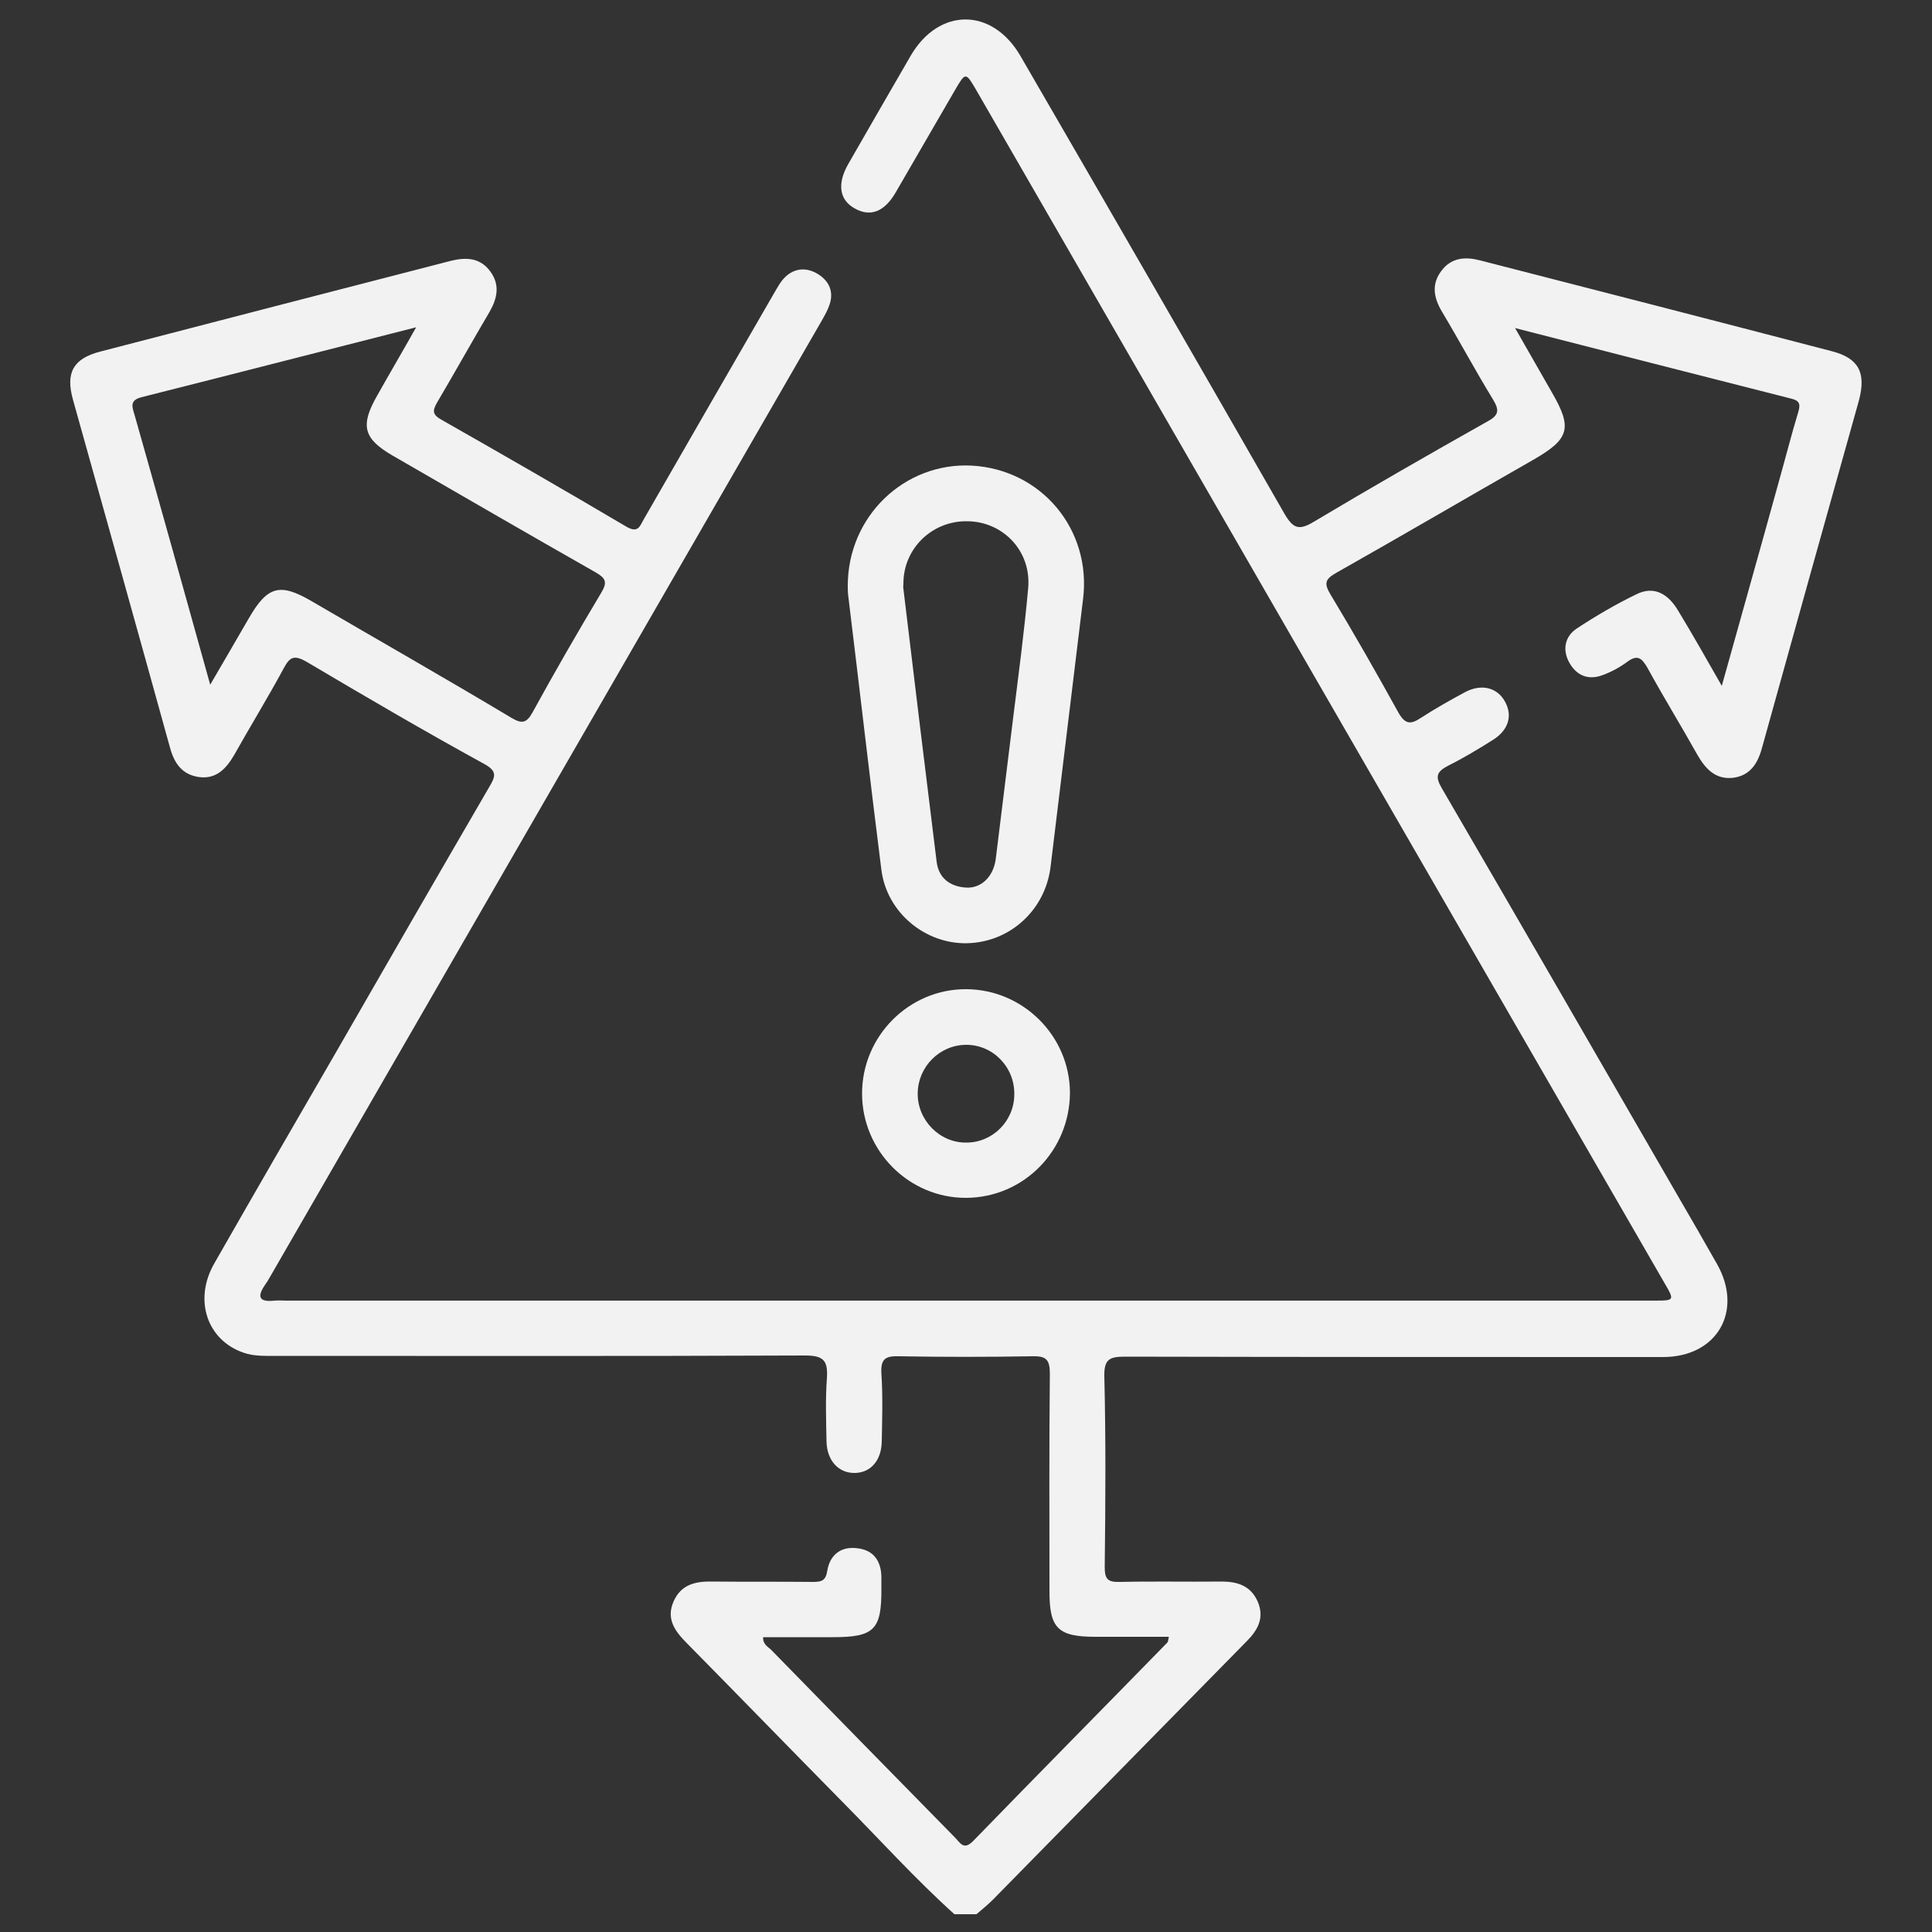 <?xml version="1.0" encoding="UTF-8"?> <svg xmlns="http://www.w3.org/2000/svg" xmlns:xlink="http://www.w3.org/1999/xlink" version="1.1" id="Camada_1" x="0px" y="0px" viewBox="0 0 50 50" style="enable-background:new 0 0 50 50;" xml:space="preserve"><rect x="0" y="0" width="50" height="50" fill="#333333" stroke="none"/> <style type="text/css"> .st0{fill:#F2F2F2;} </style> <g> <path class="st0" d="M47.41,9.09c-3.03-0.79-6.06-1.57-9.1-2.35c-0.38-0.1-0.74-0.08-1,0.26c-0.27,0.35-0.21,0.7,0.01,1.07 c0.45,0.75,0.86,1.52,1.32,2.27c0.17,0.28,0.15,0.41-0.15,0.57c-1.51,0.85-3.01,1.71-4.5,2.6c-0.37,0.22-0.52,0.17-0.74-0.2 c-2.27-3.96-4.55-7.91-6.84-11.86c-0.73-1.26-2.11-1.26-2.84-0.01c-0.54,0.93-1.08,1.87-1.62,2.81c-0.29,0.51-0.23,0.93,0.18,1.15 c0.4,0.22,0.76,0.08,1.05-0.42c0.51-0.88,1.02-1.76,1.53-2.64c0.28-0.48,0.28-0.48,0.56,0c2.69,4.67,5.39,9.34,8.08,14.01 c3.24,5.62,6.49,11.24,9.73,16.86c0.26,0.44,0.25,0.45-0.24,0.45c-0.08,0-0.16,0-0.24,0c-11.73,0-23.47,0-35.2,0 c-0.1,0-0.19-0.01-0.29,0c-0.46,0.05-0.44-0.14-0.23-0.44c0.04-0.05,0.07-0.11,0.1-0.16c4.76-8.25,9.52-16.5,14.28-24.75 c0.08-0.14,0.16-0.28,0.21-0.43c0.11-0.33-0.01-0.6-0.29-0.78c-0.3-0.19-0.62-0.17-0.87,0.08c-0.12,0.12-0.2,0.28-0.29,0.43 c-1.12,1.94-2.24,3.88-3.36,5.83c-0.1,0.17-0.14,0.37-0.45,0.19c-1.59-0.94-3.19-1.86-4.79-2.77c-0.23-0.13-0.23-0.23-0.11-0.44 c0.46-0.78,0.9-1.57,1.36-2.35c0.2-0.35,0.27-0.69,0.03-1.03c-0.26-0.37-0.63-0.39-1.03-0.29C8.65,7.53,5.62,8.31,2.59,9.1 c-0.69,0.18-0.9,0.54-0.7,1.25c0.84,3,1.68,6,2.51,9c0.11,0.41,0.32,0.7,0.75,0.76c0.44,0.06,0.7-0.21,0.91-0.57 c0.42-0.75,0.87-1.48,1.28-2.24c0.16-0.3,0.27-0.36,0.6-0.17c1.52,0.9,3.04,1.79,4.59,2.64c0.35,0.19,0.29,0.33,0.13,0.6 c-1.32,2.27-2.63,4.54-3.94,6.82c-1.06,1.83-2.12,3.66-3.17,5.5C5,33.64,5.36,34.69,6.31,35.01c0.26,0.09,0.53,0.08,0.8,0.08 c4.58,0,9.15,0.01,13.73-0.01c0.48,0,0.59,0.14,0.56,0.59c-0.04,0.54-0.02,1.08-0.01,1.63c0.01,0.51,0.32,0.83,0.74,0.82 c0.41-0.01,0.68-0.33,0.69-0.81c0.01-0.59,0.03-1.18-0.01-1.77c-0.02-0.38,0.11-0.45,0.46-0.44c1.15,0.02,2.3,0.02,3.44,0 c0.36-0.01,0.46,0.08,0.46,0.45c-0.02,1.88-0.01,3.76-0.01,5.64c0,0.95,0.22,1.17,1.19,1.17c0.63,0,1.26,0,1.9,0 c-0.02,0.09-0.02,0.13-0.04,0.15c-1.67,1.71-3.35,3.41-5.02,5.13c-0.25,0.26-0.34,0.05-0.48-0.09c-1.59-1.62-3.17-3.23-4.75-4.85 c-0.08-0.08-0.22-0.14-0.21-0.33c0.6,0,1.2,0,1.8,0c1.08,0,1.27-0.19,1.26-1.28c0-0.1,0-0.19,0-0.29c-0.01-0.4-0.2-0.68-0.61-0.73 c-0.43-0.06-0.72,0.16-0.79,0.58c-0.04,0.26-0.15,0.29-0.37,0.29c-0.86-0.01-1.72,0-2.58-0.01c-0.44-0.01-0.83,0.06-1.03,0.52 c-0.2,0.46,0.05,0.78,0.36,1.09c1.34,1.36,2.68,2.74,4.02,4.1c0.96,0.97,1.87,1.98,2.89,2.9c0.19,0,0.38,0,0.57,0 c0.14-0.12,0.29-0.24,0.42-0.37c2.19-2.23,4.38-4.46,6.57-6.69c0.29-0.29,0.47-0.61,0.29-1.03c-0.18-0.41-0.52-0.52-0.94-0.52 c-0.88,0.01-1.75-0.01-2.63,0.01c-0.32,0.01-0.39-0.08-0.39-0.39c0.02-1.64,0.03-3.29-0.01-4.93c-0.01-0.45,0.14-0.51,0.54-0.51 c4.64,0.01,9.28,0.01,13.92,0.01c1.4,0,2.08-1.19,1.4-2.4c-0.33-0.58-0.66-1.16-1-1.74c-2.04-3.53-4.07-7.05-6.12-10.57 c-0.19-0.32-0.14-0.44,0.17-0.6c0.4-0.2,0.78-0.43,1.16-0.67c0.39-0.25,0.5-0.62,0.3-0.98c-0.2-0.37-0.61-0.47-1.03-0.25 c-0.39,0.21-0.78,0.43-1.15,0.67c-0.27,0.18-0.41,0.16-0.58-0.14c-0.57-1.03-1.15-2.05-1.76-3.06c-0.18-0.3-0.12-0.4,0.16-0.56 c1.7-0.96,3.39-1.95,5.09-2.92c0.94-0.54,1.02-0.82,0.48-1.75c-0.3-0.53-0.61-1.06-0.95-1.66c2.45,0.63,4.8,1.23,7.16,1.83 c0.2,0.05,0.23,0.14,0.17,0.34c-0.18,0.59-0.33,1.19-0.5,1.79c-0.48,1.74-0.97,3.47-1.48,5.3c-0.4-0.7-0.75-1.32-1.12-1.93 c-0.28-0.48-0.65-0.65-1.07-0.45c-0.54,0.26-1.07,0.57-1.57,0.9c-0.31,0.21-0.37,0.56-0.18,0.89c0.19,0.33,0.49,0.45,0.86,0.31 c0.22-0.08,0.44-0.2,0.63-0.34c0.27-0.2,0.38-0.1,0.53,0.16c0.41,0.75,0.86,1.48,1.28,2.23c0.21,0.37,0.47,0.66,0.93,0.61 c0.46-0.06,0.65-0.39,0.76-0.81c0.83-2.99,1.66-5.97,2.5-8.96C48.3,9.64,48.1,9.27,47.41,9.09z M8.05,15.55 C7.24,15.08,6.92,15.17,6.44,16c-0.32,0.55-0.63,1.09-1,1.72c-0.67-2.41-1.31-4.7-1.96-6.99c-0.06-0.2-0.13-0.37,0.18-0.45 c2.34-0.59,4.67-1.19,7.11-1.81c-0.36,0.64-0.69,1.2-1.01,1.77c-0.44,0.77-0.36,1.11,0.4,1.55c1.75,1.01,3.49,2.02,5.25,3.02 c0.26,0.15,0.32,0.25,0.15,0.53c-0.61,1.02-1.21,2.06-1.78,3.1c-0.15,0.27-0.27,0.3-0.54,0.14C11.52,17.55,9.78,16.56,8.05,15.55z"></path> <path class="st0" d="M25.15,12.05c-1.74-0.09-3.21,1.31-3.21,3.11c0,0.05,0,0.15,0.01,0.24c0.29,2.37,0.56,4.74,0.86,7.11 c0.14,1.11,1.14,1.93,2.23,1.9c1.11-0.03,2.02-0.87,2.15-1.99c0.28-2.31,0.56-4.61,0.84-6.92C28.25,13.7,26.95,12.15,25.15,12.05z M26.61,15.21c-0.1,1.12-0.25,2.24-0.39,3.37c-0.15,1.22-0.3,2.43-0.45,3.65c-0.06,0.46-0.38,0.77-0.78,0.74 c-0.41-0.03-0.7-0.25-0.75-0.67c-0.29-2.35-0.58-4.71-0.86-7.06c-0.01-0.05,0-0.1,0-0.14c0-0.91,0.75-1.63,1.66-1.61 C25.96,13.5,26.69,14.26,26.61,15.21z"></path> <path class="st0" d="M25.01,25.6c-1.48-0.01-2.7,1.21-2.7,2.7c0,1.49,1.22,2.71,2.7,2.7c1.49-0.01,2.68-1.23,2.68-2.73 C27.68,26.81,26.48,25.61,25.01,25.6z M25.01,29.57c-0.69,0.01-1.27-0.58-1.26-1.28c0.01-0.68,0.56-1.24,1.24-1.25 c0.7-0.01,1.27,0.57,1.26,1.28C26.25,29.01,25.69,29.57,25.01,29.57z"></path> </g> </svg> 